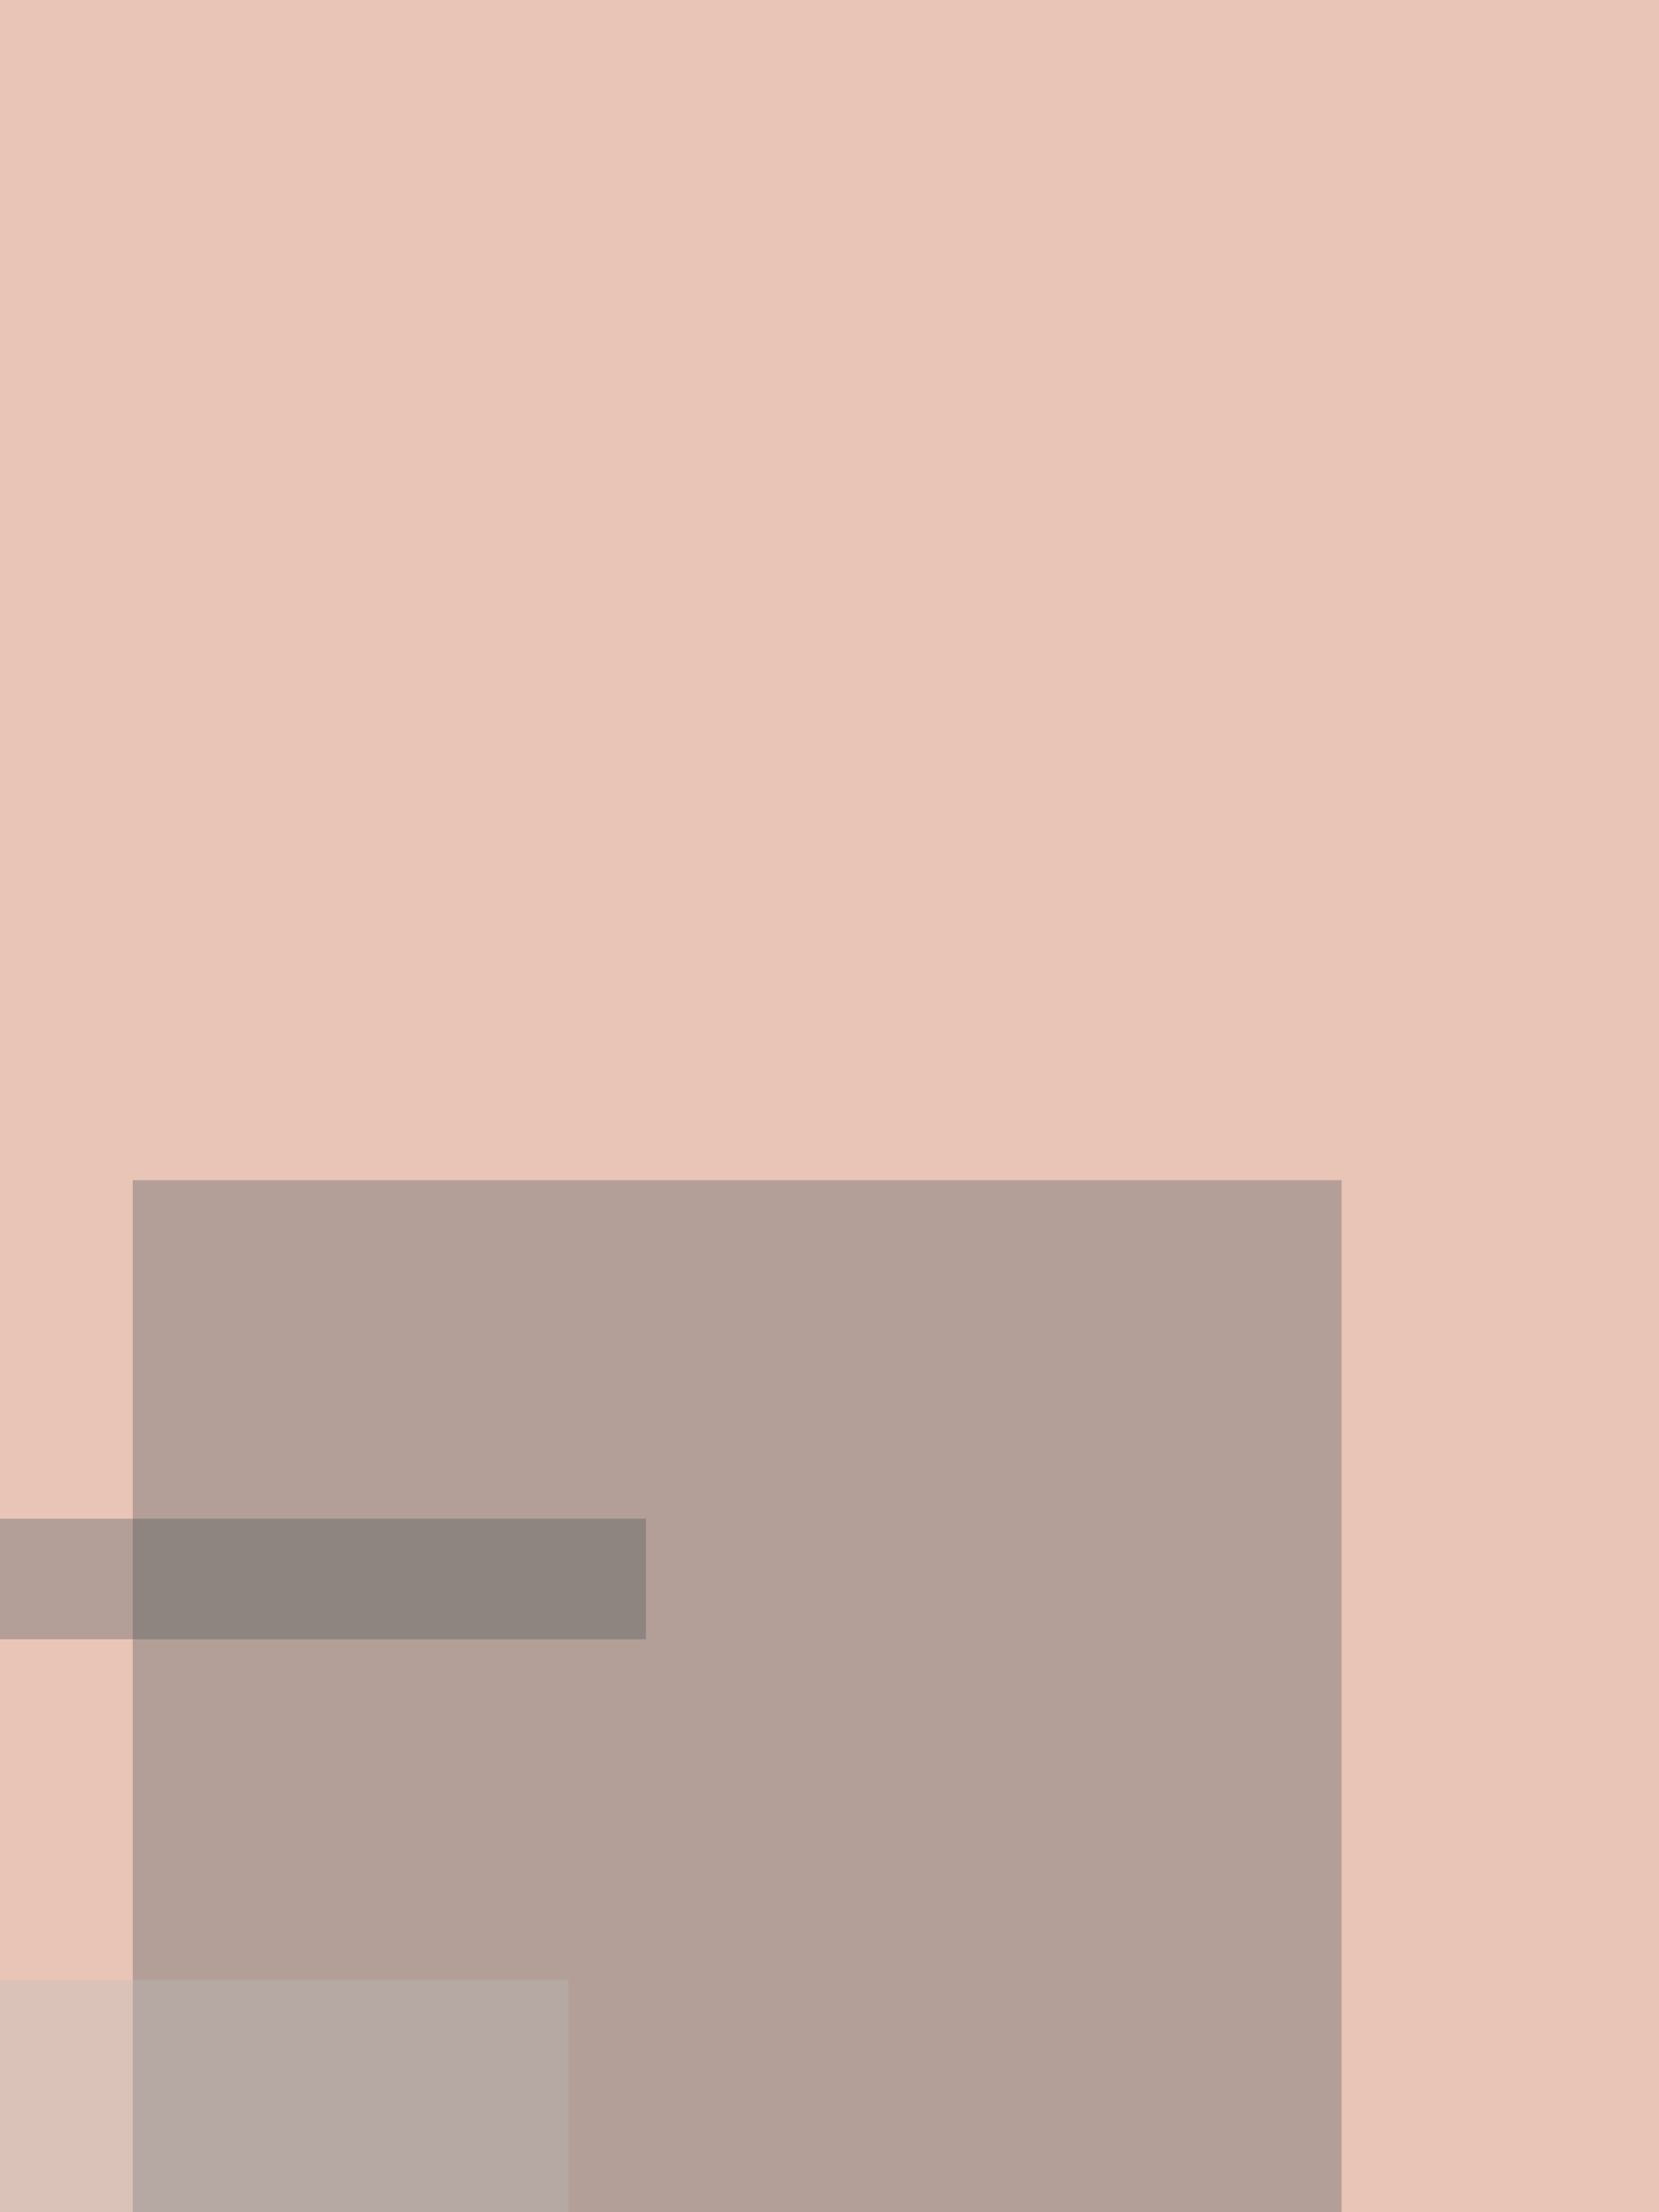 <svg xmlns='http://www.w3.org/2000/svg' height='2000' width='1500' fill='none' viewBox='500 100 1500 2000'><rect x="500" y="100" width="1500" height="2000" fill="#808080" stroke="none"/><path d='M500 100h1500v2000H0z' fill= '#f4ebe2'/><path d='M500 100h1500v2000H0z' fill='#D88C73' opacity='.4'/><rect x='620' y= '1167' width= '1093' height='1816' opacity='.3' fill='#37474F'/><rect x='208' y= '1473' width= '876' height='109' opacity='.3' fill='#37474F'/><rect x='157' y= '1890' width= '857' height='794' opacity='.3' fill='#BDBDBD'/></svg>